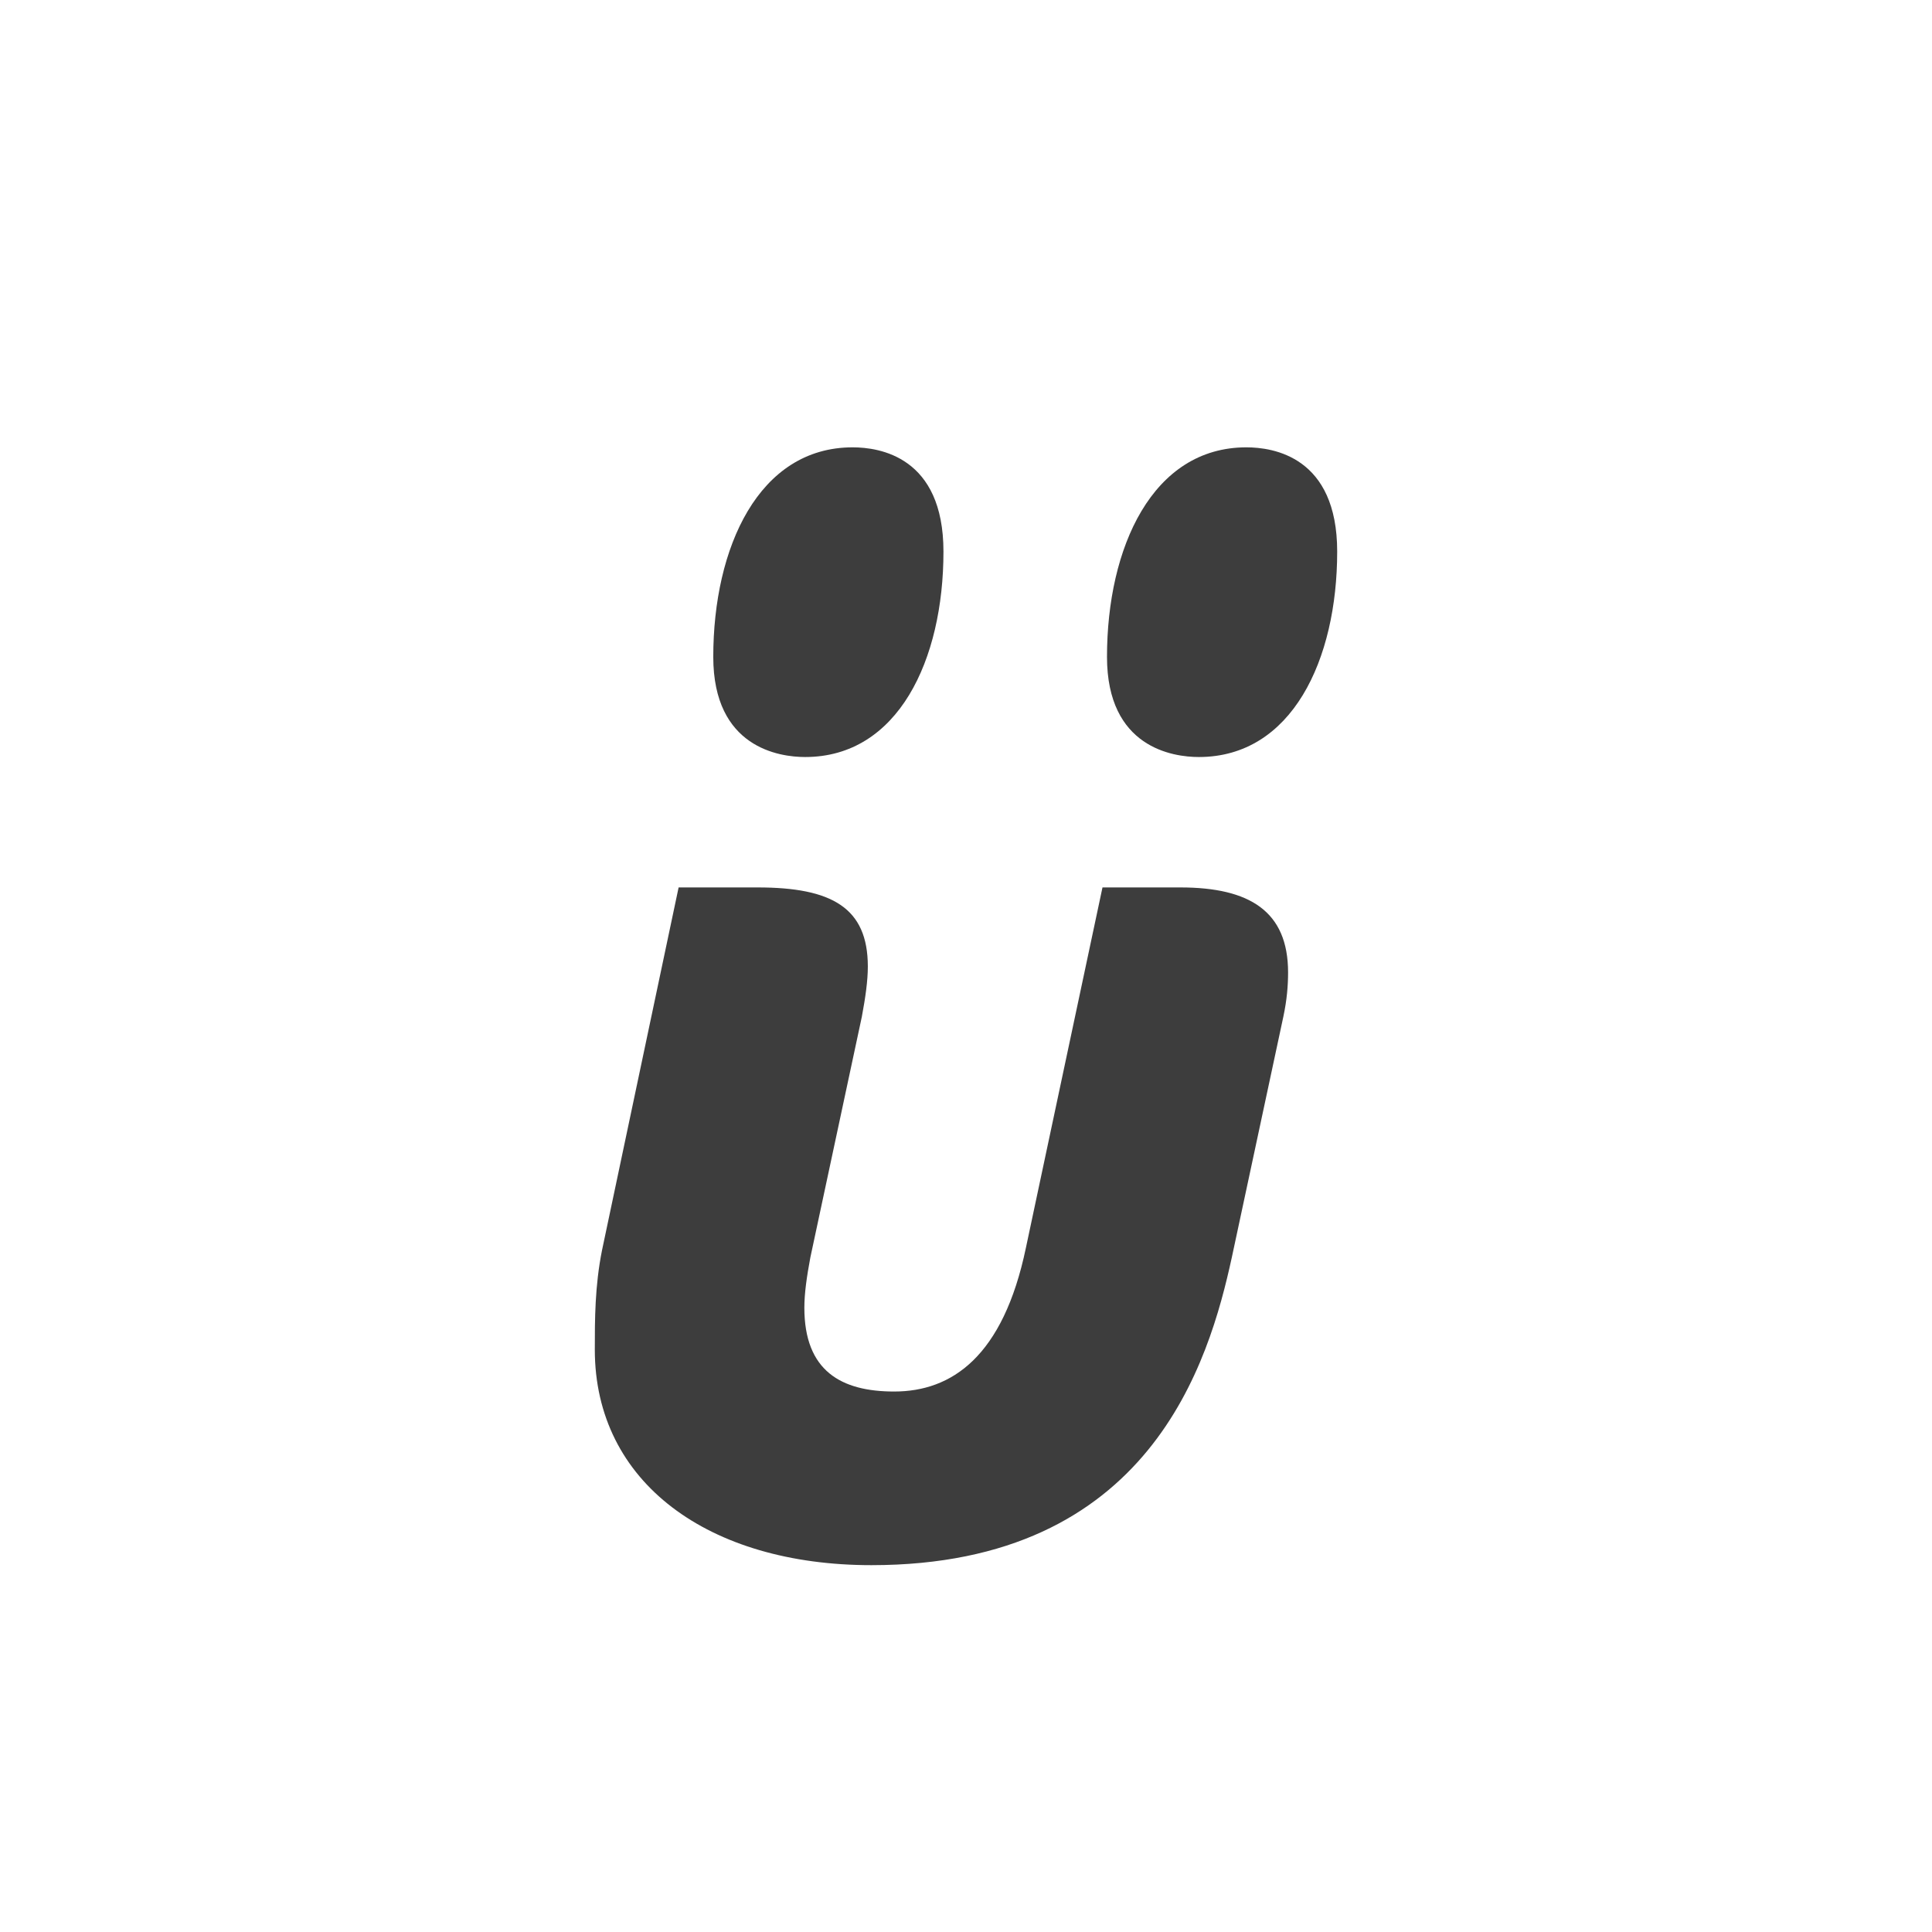 <svg width="48" height="48" viewBox="0 0 48 48" fill="none" xmlns="http://www.w3.org/2000/svg">
<path d="M32.002 24.16C32.002 22.643 31.05 22.048 29.325 22.048H27.391L25.488 31.003C24.922 33.71 23.643 34.572 22.215 34.572C20.906 34.572 19.984 34.067 19.984 32.49C19.984 32.133 20.044 31.717 20.133 31.241L21.412 25.261C21.501 24.785 21.561 24.369 21.561 24.012C21.561 22.554 20.668 22.048 18.824 22.048H16.86L14.957 31.062C14.778 31.955 14.778 32.788 14.778 33.531C14.778 36.833 17.604 38.886 21.65 38.886C28.581 38.886 30.039 33.829 30.604 31.241L31.884 25.261C31.973 24.845 32.002 24.488 32.002 24.16Z" fill="#3D3D3D"/>
<path d="M23.44 13.704C23.44 16.397 22.312 18.808 20.004 18.808C19.363 18.808 17.721 18.577 17.721 16.32C17.721 13.602 18.85 11.114 21.183 11.114C21.85 11.114 23.44 11.345 23.44 13.704Z" fill="#3D3D3D"/>
<path d="M33.222 13.704C33.222 16.397 32.094 18.808 29.785 18.808C29.144 18.808 27.503 18.577 27.503 16.32C27.503 13.602 28.631 11.114 30.965 11.114C31.632 11.114 33.222 11.345 33.222 13.704Z" fill="#3D3D3D"/>
</svg>
